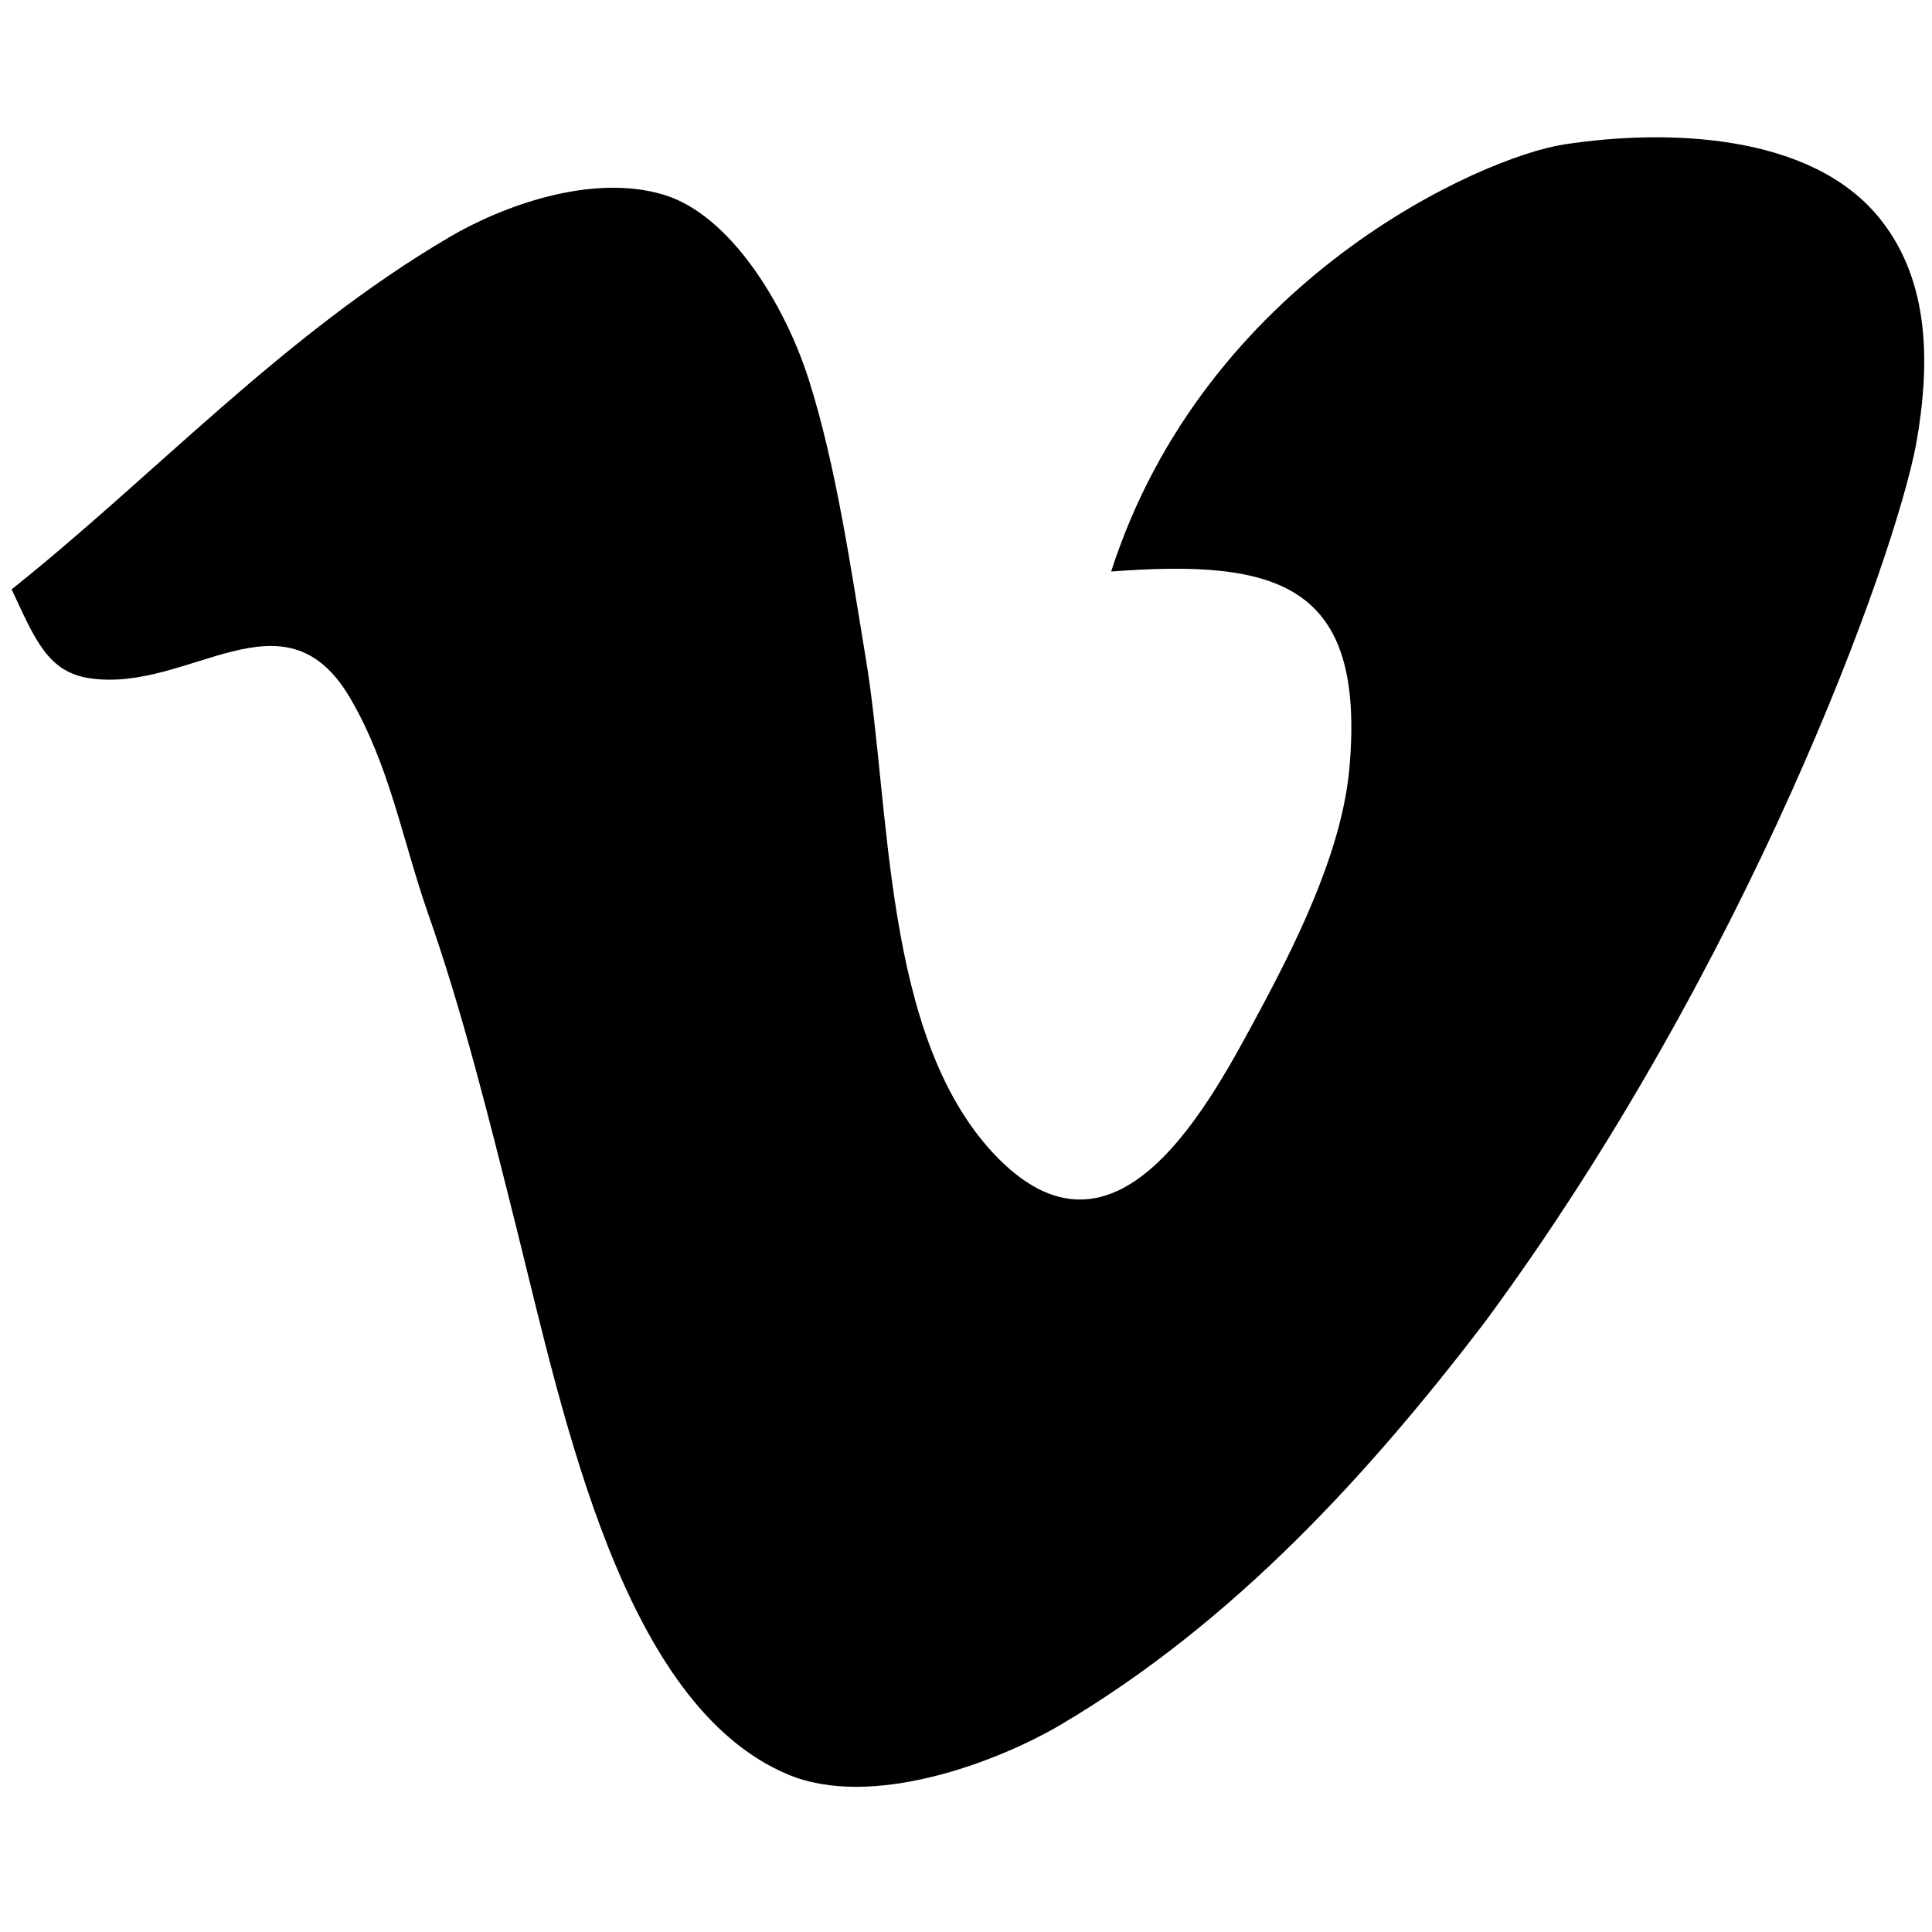 <?xml version="1.0" encoding="utf-8"?>
<!-- Generator: Adobe Illustrator 15.1.0, SVG Export Plug-In . SVG Version: 6.00 Build 0)  -->
<!DOCTYPE svg PUBLIC "-//W3C//DTD SVG 1.0//EN" "http://www.w3.org/TR/2001/REC-SVG-20010904/DTD/svg10.dtd">
<svg version="1.0" id="Capa_1" xmlns="http://www.w3.org/2000/svg" xmlns:xlink="http://www.w3.org/1999/xlink" x="0px" y="0px"
	 width="96.125px" height="96.123px" viewBox="0 0 96.125 96.123" enable-background="new 0 0 96.125 96.123" xml:space="preserve">
<g id="XMLID_518_">
	<path id="XMLID_3_" d="M95.335,22.104c0.708-3.984,0.692-8.082-1.767-11.18C90.134,6.579,82.827,6.419,77.82,7.186
		c-4.074,0.623-17.849,6.7-22.536,21.25c8.305-0.631,12.656,0.599,11.858,9.743c-0.335,3.826-2.268,8.017-4.424,12.034
		c-2.492,4.632-7.162,13.728-13.29,7.172c-5.516-5.902-5.102-17.186-6.364-24.702c-0.702-4.215-1.446-9.47-2.828-13.807
		c-1.19-3.73-3.919-8.227-7.258-9.201c-3.585-1.054-8.019,0.591-10.622,2.125C14.067,16.673,7.75,23.605,0.579,29.323l0,0
		c1.167,2.501,1.804,4.121,3.896,4.425c4.936,0.727,9.64-4.599,12.921,0.942c1.997,3.386,2.62,7.099,3.898,10.75
		c1.709,4.861,3.027,10.156,4.424,15.747c2.364,9.472,5.271,23.623,13.458,27.089c4.175,1.774,10.454-0.599,13.632-2.484
		c8.608-5.095,15.315-12.48,21.059-19.996C86.996,48.01,94.239,27.862,95.335,22.104z"/>
</g>
</svg>
